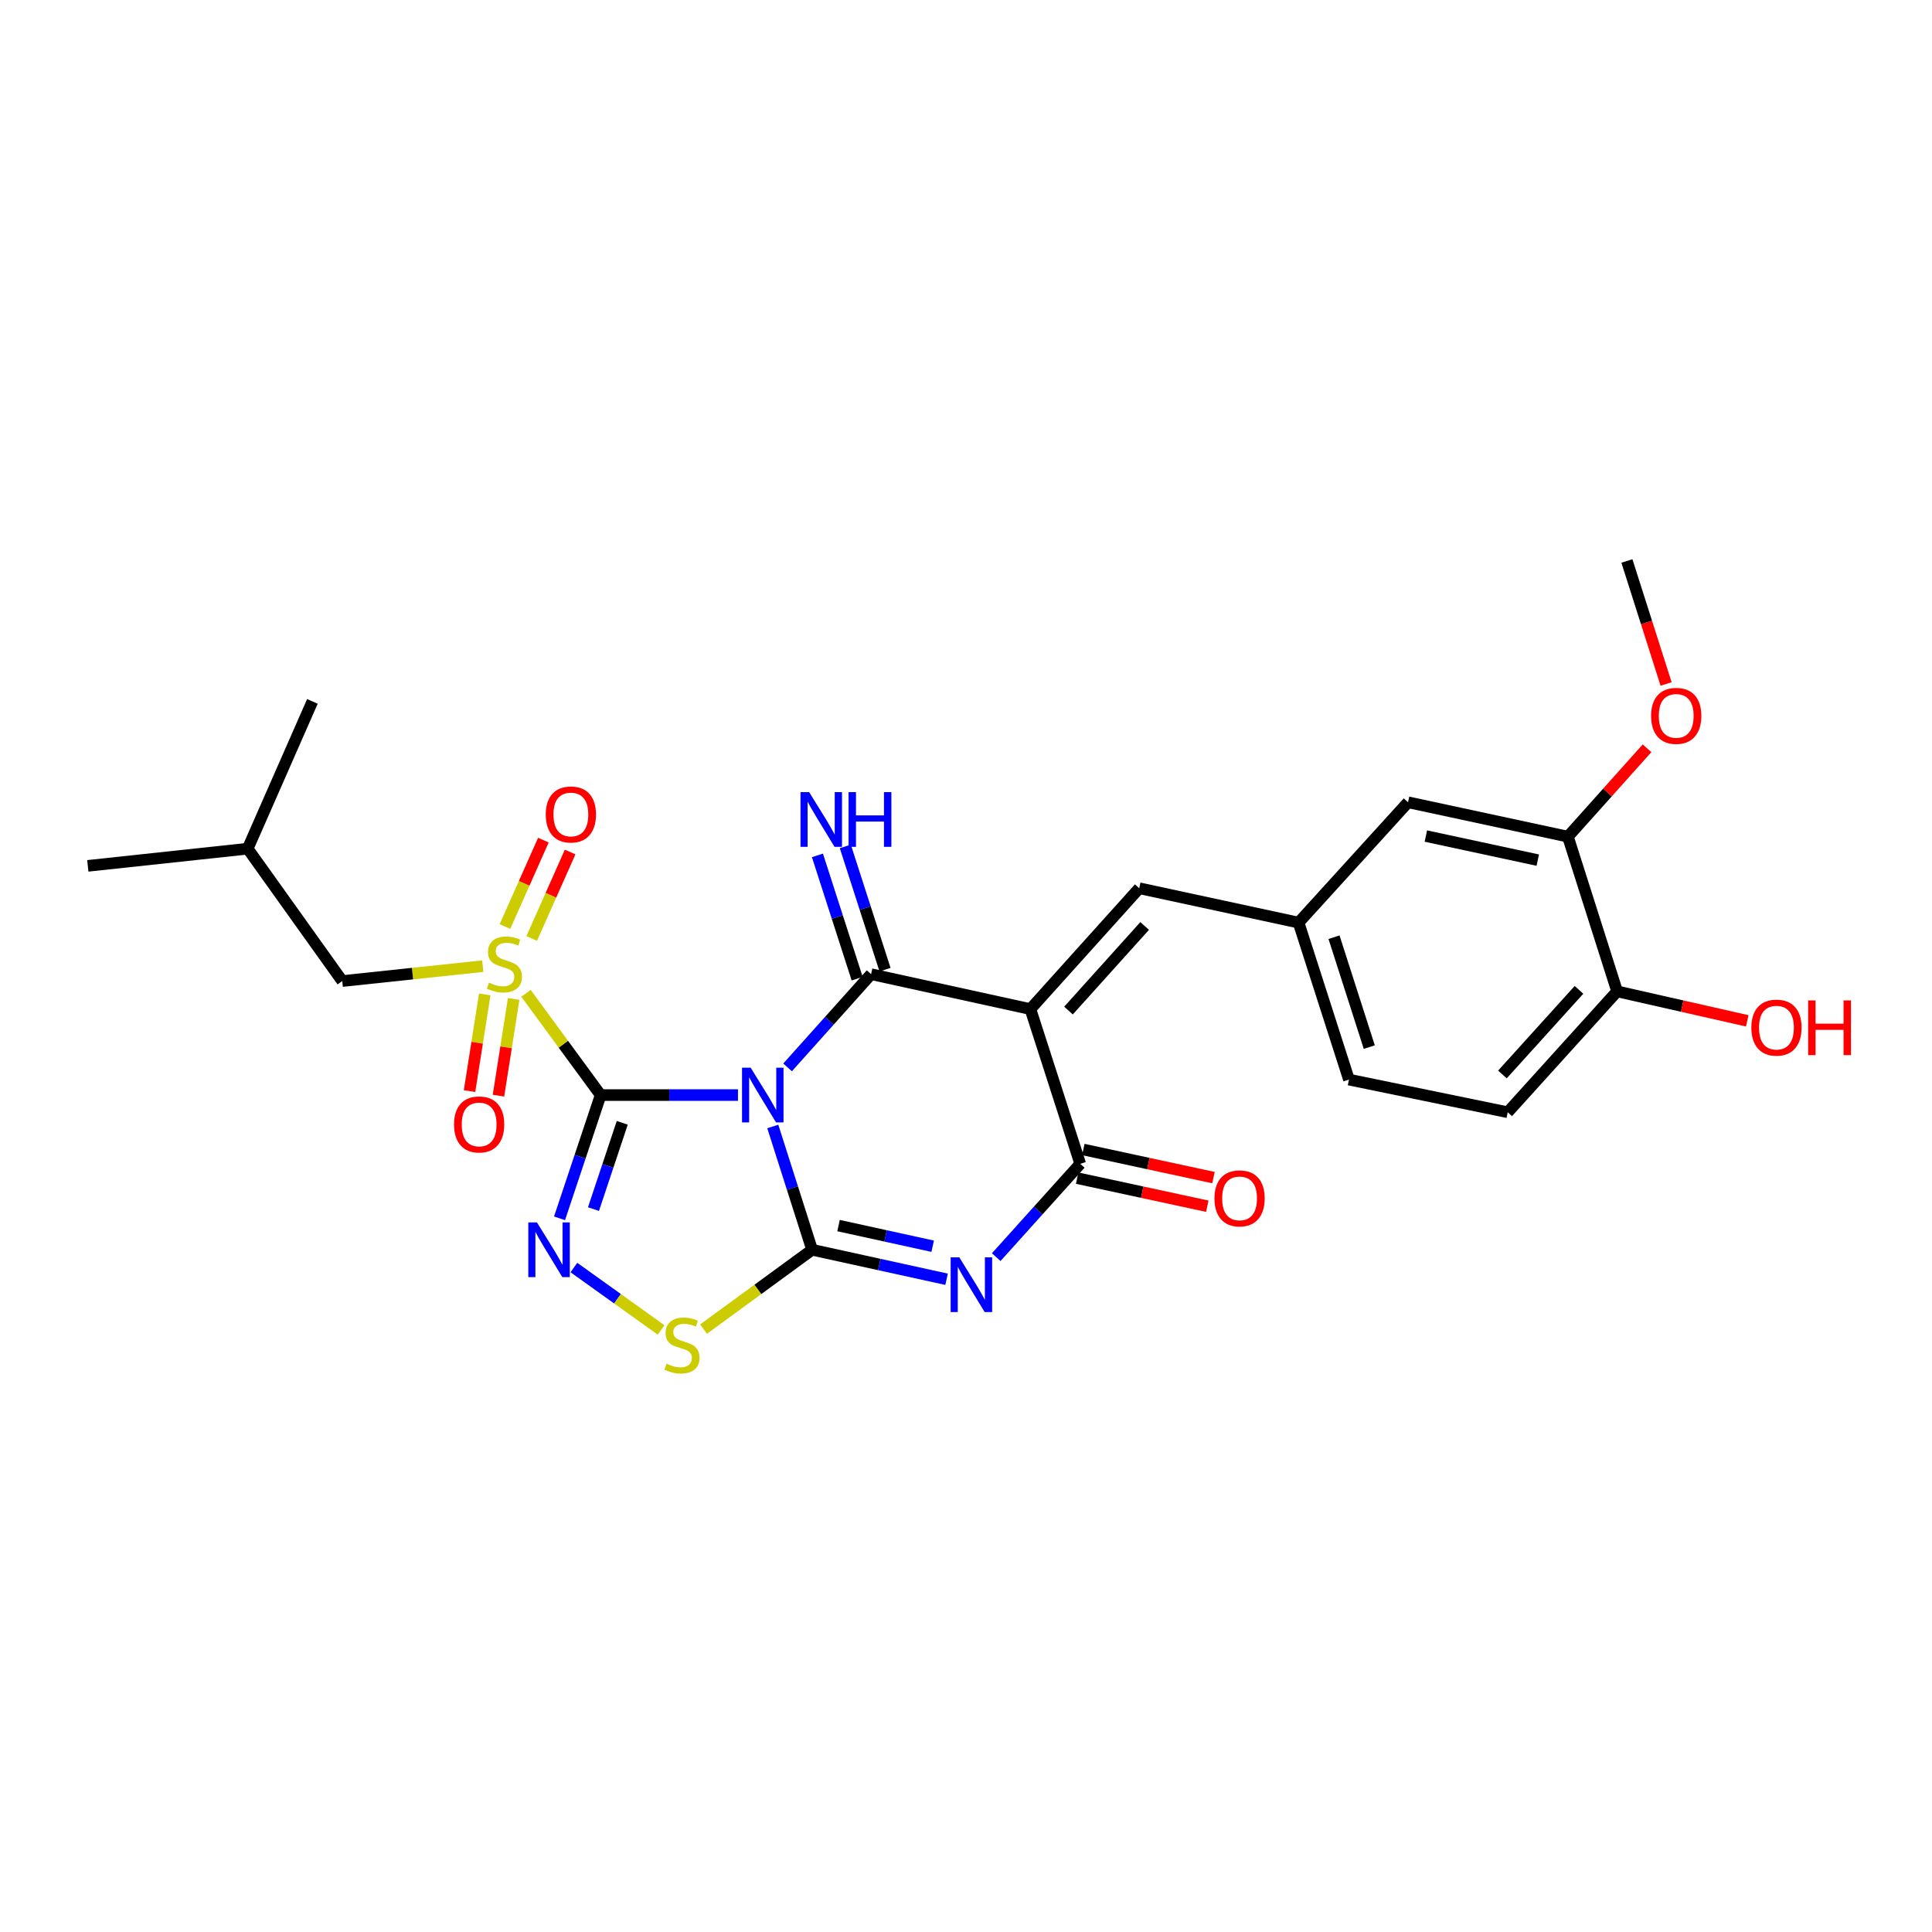 <?xml version='1.0' encoding='iso-8859-1'?>
<svg version='1.1' baseProfile='full'
              xmlns='http://www.w3.org/2000/svg'
                      xmlns:rdkit='http://www.rdkit.org/xml'
                      xmlns:xlink='http://www.w3.org/1999/xlink'
                  xml:space='preserve'
width='1000px' height='1000px' viewBox='0 0 1000 1000'>
<!-- END OF HEADER -->
<rect style='opacity:1.0;fill:#FFFFFF;stroke:none' width='1000' height='1000' x='0' y='0'> </rect>
<path class='bond-0' d='M 381.973,566.806 L 346.433,566.806' style='fill:none;fill-rule:evenodd;stroke:#0000FF;stroke-width:6px;stroke-linecap:butt;stroke-linejoin:miter;stroke-opacity:1' />
<path class='bond-0' d='M 346.433,566.806 L 310.894,566.806' style='fill:none;fill-rule:evenodd;stroke:#000000;stroke-width:6px;stroke-linecap:butt;stroke-linejoin:miter;stroke-opacity:1' />
<path class='bond-1' d='M 399.995,583.067 L 410.167,614.971' style='fill:none;fill-rule:evenodd;stroke:#0000FF;stroke-width:6px;stroke-linecap:butt;stroke-linejoin:miter;stroke-opacity:1' />
<path class='bond-1' d='M 410.167,614.971 L 420.338,646.875' style='fill:none;fill-rule:evenodd;stroke:#000000;stroke-width:6px;stroke-linecap:butt;stroke-linejoin:miter;stroke-opacity:1' />
<path class='bond-2' d='M 407.651,552.475 L 429.263,528.354' style='fill:none;fill-rule:evenodd;stroke:#0000FF;stroke-width:6px;stroke-linecap:butt;stroke-linejoin:miter;stroke-opacity:1' />
<path class='bond-2' d='M 429.263,528.354 L 450.876,504.233' style='fill:none;fill-rule:evenodd;stroke:#000000;stroke-width:6px;stroke-linecap:butt;stroke-linejoin:miter;stroke-opacity:1' />
<path class='bond-5' d='M 310.894,566.806 L 291.574,540.473' style='fill:none;fill-rule:evenodd;stroke:#000000;stroke-width:6px;stroke-linecap:butt;stroke-linejoin:miter;stroke-opacity:1' />
<path class='bond-5' d='M 291.574,540.473 L 272.254,514.14' style='fill:none;fill-rule:evenodd;stroke:#CCCC00;stroke-width:6px;stroke-linecap:butt;stroke-linejoin:miter;stroke-opacity:1' />
<path class='bond-6' d='M 310.894,566.806 L 300.254,598.705' style='fill:none;fill-rule:evenodd;stroke:#000000;stroke-width:6px;stroke-linecap:butt;stroke-linejoin:miter;stroke-opacity:1' />
<path class='bond-6' d='M 300.254,598.705 L 289.614,630.604' style='fill:none;fill-rule:evenodd;stroke:#0000FF;stroke-width:6px;stroke-linecap:butt;stroke-linejoin:miter;stroke-opacity:1' />
<path class='bond-6' d='M 322.078,581.171 L 314.631,603.5' style='fill:none;fill-rule:evenodd;stroke:#000000;stroke-width:6px;stroke-linecap:butt;stroke-linejoin:miter;stroke-opacity:1' />
<path class='bond-6' d='M 314.631,603.5 L 307.183,625.83' style='fill:none;fill-rule:evenodd;stroke:#0000FF;stroke-width:6px;stroke-linecap:butt;stroke-linejoin:miter;stroke-opacity:1' />
<path class='bond-4' d='M 420.338,646.875 L 455.143,654.508' style='fill:none;fill-rule:evenodd;stroke:#000000;stroke-width:6px;stroke-linecap:butt;stroke-linejoin:miter;stroke-opacity:1' />
<path class='bond-4' d='M 455.143,654.508 L 489.948,662.141' style='fill:none;fill-rule:evenodd;stroke:#0000FF;stroke-width:6px;stroke-linecap:butt;stroke-linejoin:miter;stroke-opacity:1' />
<path class='bond-4' d='M 434.026,634.361 L 458.39,639.705' style='fill:none;fill-rule:evenodd;stroke:#000000;stroke-width:6px;stroke-linecap:butt;stroke-linejoin:miter;stroke-opacity:1' />
<path class='bond-4' d='M 458.39,639.705 L 482.753,645.048' style='fill:none;fill-rule:evenodd;stroke:#0000FF;stroke-width:6px;stroke-linecap:butt;stroke-linejoin:miter;stroke-opacity:1' />
<path class='bond-8' d='M 420.338,646.875 L 392.248,667.411' style='fill:none;fill-rule:evenodd;stroke:#000000;stroke-width:6px;stroke-linecap:butt;stroke-linejoin:miter;stroke-opacity:1' />
<path class='bond-8' d='M 392.248,667.411 L 364.157,687.948' style='fill:none;fill-rule:evenodd;stroke:#CCCC00;stroke-width:6px;stroke-linecap:butt;stroke-linejoin:miter;stroke-opacity:1' />
<path class='bond-3' d='M 450.876,504.233 L 533.335,522.309' style='fill:none;fill-rule:evenodd;stroke:#000000;stroke-width:6px;stroke-linecap:butt;stroke-linejoin:miter;stroke-opacity:1' />
<path class='bond-10' d='M 458.088,501.909 L 447.809,470.006' style='fill:none;fill-rule:evenodd;stroke:#000000;stroke-width:6px;stroke-linecap:butt;stroke-linejoin:miter;stroke-opacity:1' />
<path class='bond-10' d='M 447.809,470.006 L 437.531,438.103' style='fill:none;fill-rule:evenodd;stroke:#0000FF;stroke-width:6px;stroke-linecap:butt;stroke-linejoin:miter;stroke-opacity:1' />
<path class='bond-10' d='M 443.663,506.556 L 433.384,474.653' style='fill:none;fill-rule:evenodd;stroke:#000000;stroke-width:6px;stroke-linecap:butt;stroke-linejoin:miter;stroke-opacity:1' />
<path class='bond-10' d='M 433.384,474.653 L 423.106,442.75' style='fill:none;fill-rule:evenodd;stroke:#0000FF;stroke-width:6px;stroke-linecap:butt;stroke-linejoin:miter;stroke-opacity:1' />
<path class='bond-7' d='M 533.335,522.309 L 559.133,602.395' style='fill:none;fill-rule:evenodd;stroke:#000000;stroke-width:6px;stroke-linecap:butt;stroke-linejoin:miter;stroke-opacity:1' />
<path class='bond-9' d='M 533.335,522.309 L 589.662,459.753' style='fill:none;fill-rule:evenodd;stroke:#000000;stroke-width:6px;stroke-linecap:butt;stroke-linejoin:miter;stroke-opacity:1' />
<path class='bond-9' d='M 553.047,523.066 L 592.475,479.277' style='fill:none;fill-rule:evenodd;stroke:#000000;stroke-width:6px;stroke-linecap:butt;stroke-linejoin:miter;stroke-opacity:1' />
<path class='bond-28' d='M 515.643,650.694 L 537.388,626.544' style='fill:none;fill-rule:evenodd;stroke:#0000FF;stroke-width:6px;stroke-linecap:butt;stroke-linejoin:miter;stroke-opacity:1' />
<path class='bond-28' d='M 537.388,626.544 L 559.133,602.395' style='fill:none;fill-rule:evenodd;stroke:#000000;stroke-width:6px;stroke-linecap:butt;stroke-linejoin:miter;stroke-opacity:1' />
<path class='bond-11' d='M 249.878,500.081 L 213.515,503.938' style='fill:none;fill-rule:evenodd;stroke:#CCCC00;stroke-width:6px;stroke-linecap:butt;stroke-linejoin:miter;stroke-opacity:1' />
<path class='bond-11' d='M 213.515,503.938 L 177.151,507.794' style='fill:none;fill-rule:evenodd;stroke:#000000;stroke-width:6px;stroke-linecap:butt;stroke-linejoin:miter;stroke-opacity:1' />
<path class='bond-12' d='M 275.212,485.735 L 285.158,463.367' style='fill:none;fill-rule:evenodd;stroke:#CCCC00;stroke-width:6px;stroke-linecap:butt;stroke-linejoin:miter;stroke-opacity:1' />
<path class='bond-12' d='M 285.158,463.367 L 295.103,440.999' style='fill:none;fill-rule:evenodd;stroke:#FF0000;stroke-width:6px;stroke-linecap:butt;stroke-linejoin:miter;stroke-opacity:1' />
<path class='bond-12' d='M 261.364,479.578 L 271.31,457.21' style='fill:none;fill-rule:evenodd;stroke:#CCCC00;stroke-width:6px;stroke-linecap:butt;stroke-linejoin:miter;stroke-opacity:1' />
<path class='bond-12' d='M 271.31,457.21 L 281.256,434.841' style='fill:none;fill-rule:evenodd;stroke:#FF0000;stroke-width:6px;stroke-linecap:butt;stroke-linejoin:miter;stroke-opacity:1' />
<path class='bond-13' d='M 250.91,514.698 L 246.971,539.728' style='fill:none;fill-rule:evenodd;stroke:#CCCC00;stroke-width:6px;stroke-linecap:butt;stroke-linejoin:miter;stroke-opacity:1' />
<path class='bond-13' d='M 246.971,539.728 L 243.032,564.757' style='fill:none;fill-rule:evenodd;stroke:#FF0000;stroke-width:6px;stroke-linecap:butt;stroke-linejoin:miter;stroke-opacity:1' />
<path class='bond-13' d='M 265.881,517.054 L 261.942,542.084' style='fill:none;fill-rule:evenodd;stroke:#CCCC00;stroke-width:6px;stroke-linecap:butt;stroke-linejoin:miter;stroke-opacity:1' />
<path class='bond-13' d='M 261.942,542.084 L 258.003,567.113' style='fill:none;fill-rule:evenodd;stroke:#FF0000;stroke-width:6px;stroke-linecap:butt;stroke-linejoin:miter;stroke-opacity:1' />
<path class='bond-27' d='M 297.043,656.074 L 319.617,672.228' style='fill:none;fill-rule:evenodd;stroke:#0000FF;stroke-width:6px;stroke-linecap:butt;stroke-linejoin:miter;stroke-opacity:1' />
<path class='bond-27' d='M 319.617,672.228 L 342.191,688.383' style='fill:none;fill-rule:evenodd;stroke:#CCCC00;stroke-width:6px;stroke-linecap:butt;stroke-linejoin:miter;stroke-opacity:1' />
<path class='bond-15' d='M 557.534,609.802 L 591.214,617.071' style='fill:none;fill-rule:evenodd;stroke:#000000;stroke-width:6px;stroke-linecap:butt;stroke-linejoin:miter;stroke-opacity:1' />
<path class='bond-15' d='M 591.214,617.071 L 624.893,624.339' style='fill:none;fill-rule:evenodd;stroke:#FF0000;stroke-width:6px;stroke-linecap:butt;stroke-linejoin:miter;stroke-opacity:1' />
<path class='bond-15' d='M 560.731,594.988 L 594.411,602.257' style='fill:none;fill-rule:evenodd;stroke:#000000;stroke-width:6px;stroke-linecap:butt;stroke-linejoin:miter;stroke-opacity:1' />
<path class='bond-15' d='M 594.411,602.257 L 628.09,609.526' style='fill:none;fill-rule:evenodd;stroke:#FF0000;stroke-width:6px;stroke-linecap:butt;stroke-linejoin:miter;stroke-opacity:1' />
<path class='bond-16' d='M 589.662,459.753 L 672.138,477.543' style='fill:none;fill-rule:evenodd;stroke:#000000;stroke-width:6px;stroke-linecap:butt;stroke-linejoin:miter;stroke-opacity:1' />
<path class='bond-23' d='M 177.151,507.794 L 128.201,439.277' style='fill:none;fill-rule:evenodd;stroke:#000000;stroke-width:6px;stroke-linecap:butt;stroke-linejoin:miter;stroke-opacity:1' />
<path class='bond-14' d='M 811.547,433.055 L 728.801,415.256' style='fill:none;fill-rule:evenodd;stroke:#000000;stroke-width:6px;stroke-linecap:butt;stroke-linejoin:miter;stroke-opacity:1' />
<path class='bond-14' d='M 795.948,445.201 L 738.026,432.742' style='fill:none;fill-rule:evenodd;stroke:#000000;stroke-width:6px;stroke-linecap:butt;stroke-linejoin:miter;stroke-opacity:1' />
<path class='bond-21' d='M 811.547,433.055 L 832.027,410.182' style='fill:none;fill-rule:evenodd;stroke:#000000;stroke-width:6px;stroke-linecap:butt;stroke-linejoin:miter;stroke-opacity:1' />
<path class='bond-21' d='M 832.027,410.182 L 852.507,387.309' style='fill:none;fill-rule:evenodd;stroke:#FF0000;stroke-width:6px;stroke-linecap:butt;stroke-linejoin:miter;stroke-opacity:1' />
<path class='bond-29' d='M 811.547,433.055 L 837.016,513.132' style='fill:none;fill-rule:evenodd;stroke:#000000;stroke-width:6px;stroke-linecap:butt;stroke-linejoin:miter;stroke-opacity:1' />
<path class='bond-18' d='M 672.138,477.543 L 728.801,415.256' style='fill:none;fill-rule:evenodd;stroke:#000000;stroke-width:6px;stroke-linecap:butt;stroke-linejoin:miter;stroke-opacity:1' />
<path class='bond-20' d='M 672.138,477.543 L 698.222,558.799' style='fill:none;fill-rule:evenodd;stroke:#000000;stroke-width:6px;stroke-linecap:butt;stroke-linejoin:miter;stroke-opacity:1' />
<path class='bond-20' d='M 690.481,485.099 L 708.739,541.978' style='fill:none;fill-rule:evenodd;stroke:#000000;stroke-width:6px;stroke-linecap:butt;stroke-linejoin:miter;stroke-opacity:1' />
<path class='bond-17' d='M 837.016,513.132 L 780.395,575.697' style='fill:none;fill-rule:evenodd;stroke:#000000;stroke-width:6px;stroke-linecap:butt;stroke-linejoin:miter;stroke-opacity:1' />
<path class='bond-17' d='M 817.286,512.347 L 777.652,556.143' style='fill:none;fill-rule:evenodd;stroke:#000000;stroke-width:6px;stroke-linecap:butt;stroke-linejoin:miter;stroke-opacity:1' />
<path class='bond-22' d='M 837.016,513.132 L 870.697,520.761' style='fill:none;fill-rule:evenodd;stroke:#000000;stroke-width:6px;stroke-linecap:butt;stroke-linejoin:miter;stroke-opacity:1' />
<path class='bond-22' d='M 870.697,520.761 L 904.379,528.391' style='fill:none;fill-rule:evenodd;stroke:#FF0000;stroke-width:6px;stroke-linecap:butt;stroke-linejoin:miter;stroke-opacity:1' />
<path class='bond-19' d='M 780.395,575.697 L 698.222,558.799' style='fill:none;fill-rule:evenodd;stroke:#000000;stroke-width:6px;stroke-linecap:butt;stroke-linejoin:miter;stroke-opacity:1' />
<path class='bond-24' d='M 862.371,354.026 L 852.228,322.194' style='fill:none;fill-rule:evenodd;stroke:#FF0000;stroke-width:6px;stroke-linecap:butt;stroke-linejoin:miter;stroke-opacity:1' />
<path class='bond-24' d='M 852.228,322.194 L 842.085,290.362' style='fill:none;fill-rule:evenodd;stroke:#000000;stroke-width:6px;stroke-linecap:butt;stroke-linejoin:miter;stroke-opacity:1' />
<path class='bond-25' d='M 128.201,439.277 L 161.693,363.047' style='fill:none;fill-rule:evenodd;stroke:#000000;stroke-width:6px;stroke-linecap:butt;stroke-linejoin:miter;stroke-opacity:1' />
<path class='bond-26' d='M 128.201,439.277 L 45.455,448.168' style='fill:none;fill-rule:evenodd;stroke:#000000;stroke-width:6px;stroke-linecap:butt;stroke-linejoin:miter;stroke-opacity:1' />
<path  class='atom-0' d='M 388.551 552.646
L 397.831 567.646
Q 398.751 569.126, 400.231 571.806
Q 401.711 574.486, 401.791 574.646
L 401.791 552.646
L 405.551 552.646
L 405.551 580.966
L 401.671 580.966
L 391.711 564.566
Q 390.551 562.646, 389.311 560.446
Q 388.111 558.246, 387.751 557.566
L 387.751 580.966
L 384.071 580.966
L 384.071 552.646
L 388.551 552.646
' fill='#0000FF'/>
<path  class='atom-5' d='M 496.538 650.8
L 505.818 665.8
Q 506.738 667.28, 508.218 669.96
Q 509.698 672.64, 509.778 672.8
L 509.778 650.8
L 513.538 650.8
L 513.538 679.12
L 509.658 679.12
L 499.698 662.72
Q 498.538 660.8, 497.298 658.6
Q 496.098 656.4, 495.738 655.72
L 495.738 679.12
L 492.058 679.12
L 492.058 650.8
L 496.538 650.8
' fill='#0000FF'/>
<path  class='atom-6' d='M 253.068 508.615
Q 253.388 508.735, 254.708 509.295
Q 256.028 509.855, 257.468 510.215
Q 258.948 510.535, 260.388 510.535
Q 263.068 510.535, 264.628 509.255
Q 266.188 507.935, 266.188 505.655
Q 266.188 504.095, 265.388 503.135
Q 264.628 502.175, 263.428 501.655
Q 262.228 501.135, 260.228 500.535
Q 257.708 499.775, 256.188 499.055
Q 254.708 498.335, 253.628 496.815
Q 252.588 495.295, 252.588 492.735
Q 252.588 489.175, 254.988 486.975
Q 257.428 484.775, 262.228 484.775
Q 265.508 484.775, 269.228 486.335
L 268.308 489.415
Q 264.908 488.015, 262.348 488.015
Q 259.588 488.015, 258.068 489.175
Q 256.548 490.295, 256.588 492.255
Q 256.588 493.775, 257.348 494.695
Q 258.148 495.615, 259.268 496.135
Q 260.428 496.655, 262.348 497.255
Q 264.908 498.055, 266.428 498.855
Q 267.948 499.655, 269.028 501.295
Q 270.148 502.895, 270.148 505.655
Q 270.148 509.575, 267.508 511.695
Q 264.908 513.775, 260.548 513.775
Q 258.028 513.775, 256.108 513.215
Q 254.228 512.695, 251.988 511.775
L 253.068 508.615
' fill='#CCCC00'/>
<path  class='atom-7' d='M 277.928 632.715
L 287.208 647.715
Q 288.128 649.195, 289.608 651.875
Q 291.088 654.555, 291.168 654.715
L 291.168 632.715
L 294.928 632.715
L 294.928 661.035
L 291.048 661.035
L 281.088 644.635
Q 279.928 642.715, 278.688 640.515
Q 277.488 638.315, 277.128 637.635
L 277.128 661.035
L 273.448 661.035
L 273.448 632.715
L 277.928 632.715
' fill='#0000FF'/>
<path  class='atom-9' d='M 344.991 705.831
Q 345.311 705.951, 346.631 706.511
Q 347.951 707.071, 349.391 707.431
Q 350.871 707.751, 352.311 707.751
Q 354.991 707.751, 356.551 706.471
Q 358.111 705.151, 358.111 702.871
Q 358.111 701.311, 357.311 700.351
Q 356.551 699.391, 355.351 698.871
Q 354.151 698.351, 352.151 697.751
Q 349.631 696.991, 348.111 696.271
Q 346.631 695.551, 345.551 694.031
Q 344.511 692.511, 344.511 689.951
Q 344.511 686.391, 346.911 684.191
Q 349.351 681.991, 354.151 681.991
Q 357.431 681.991, 361.151 683.551
L 360.231 686.631
Q 356.831 685.231, 354.271 685.231
Q 351.511 685.231, 349.991 686.391
Q 348.471 687.511, 348.511 689.471
Q 348.511 690.991, 349.271 691.911
Q 350.071 692.831, 351.191 693.351
Q 352.351 693.871, 354.271 694.471
Q 356.831 695.271, 358.351 696.071
Q 359.871 696.871, 360.951 698.511
Q 362.071 700.111, 362.071 702.871
Q 362.071 706.791, 359.431 708.911
Q 356.831 710.991, 352.471 710.991
Q 349.951 710.991, 348.031 710.431
Q 346.151 709.911, 343.911 708.991
L 344.991 705.831
' fill='#CCCC00'/>
<path  class='atom-11' d='M 418.818 410.004
L 428.098 425.004
Q 429.018 426.484, 430.498 429.164
Q 431.978 431.844, 432.058 432.004
L 432.058 410.004
L 435.818 410.004
L 435.818 438.324
L 431.938 438.324
L 421.978 421.924
Q 420.818 420.004, 419.578 417.804
Q 418.378 415.604, 418.018 414.924
L 418.018 438.324
L 414.338 438.324
L 414.338 410.004
L 418.818 410.004
' fill='#0000FF'/>
<path  class='atom-11' d='M 439.218 410.004
L 443.058 410.004
L 443.058 422.044
L 457.538 422.044
L 457.538 410.004
L 461.378 410.004
L 461.378 438.324
L 457.538 438.324
L 457.538 425.244
L 443.058 425.244
L 443.058 438.324
L 439.218 438.324
L 439.218 410.004
' fill='#0000FF'/>
<path  class='atom-13' d='M 282.486 421.566
Q 282.486 414.766, 285.846 410.966
Q 289.206 407.166, 295.486 407.166
Q 301.766 407.166, 305.126 410.966
Q 308.486 414.766, 308.486 421.566
Q 308.486 428.446, 305.086 432.366
Q 301.686 436.246, 295.486 436.246
Q 289.246 436.246, 285.846 432.366
Q 282.486 428.486, 282.486 421.566
M 295.486 433.046
Q 299.806 433.046, 302.126 430.166
Q 304.486 427.246, 304.486 421.566
Q 304.486 416.006, 302.126 413.206
Q 299.806 410.366, 295.486 410.366
Q 291.166 410.366, 288.806 413.166
Q 286.486 415.966, 286.486 421.566
Q 286.486 427.286, 288.806 430.166
Q 291.166 433.046, 295.486 433.046
' fill='#FF0000'/>
<path  class='atom-14' d='M 235.001 582.007
Q 235.001 575.207, 238.361 571.407
Q 241.721 567.607, 248.001 567.607
Q 254.281 567.607, 257.641 571.407
Q 261.001 575.207, 261.001 582.007
Q 261.001 588.887, 257.601 592.807
Q 254.201 596.687, 248.001 596.687
Q 241.761 596.687, 238.361 592.807
Q 235.001 588.927, 235.001 582.007
M 248.001 593.487
Q 252.321 593.487, 254.641 590.607
Q 257.001 587.687, 257.001 582.007
Q 257.001 576.447, 254.641 573.647
Q 252.321 570.807, 248.001 570.807
Q 243.681 570.807, 241.321 573.607
Q 239.001 576.407, 239.001 582.007
Q 239.001 587.727, 241.321 590.607
Q 243.681 593.487, 248.001 593.487
' fill='#FF0000'/>
<path  class='atom-16' d='M 628.601 620.273
Q 628.601 613.473, 631.961 609.673
Q 635.321 605.873, 641.601 605.873
Q 647.881 605.873, 651.241 609.673
Q 654.601 613.473, 654.601 620.273
Q 654.601 627.153, 651.201 631.073
Q 647.801 634.953, 641.601 634.953
Q 635.361 634.953, 631.961 631.073
Q 628.601 627.193, 628.601 620.273
M 641.601 631.753
Q 645.921 631.753, 648.241 628.873
Q 650.601 625.953, 650.601 620.273
Q 650.601 614.713, 648.241 611.913
Q 645.921 609.073, 641.601 609.073
Q 637.281 609.073, 634.921 611.873
Q 632.601 614.673, 632.601 620.273
Q 632.601 625.993, 634.921 628.873
Q 637.281 631.753, 641.601 631.753
' fill='#FF0000'/>
<path  class='atom-22' d='M 854.604 370.528
Q 854.604 363.728, 857.964 359.928
Q 861.324 356.128, 867.604 356.128
Q 873.884 356.128, 877.244 359.928
Q 880.604 363.728, 880.604 370.528
Q 880.604 377.408, 877.204 381.328
Q 873.804 385.208, 867.604 385.208
Q 861.364 385.208, 857.964 381.328
Q 854.604 377.448, 854.604 370.528
M 867.604 382.008
Q 871.924 382.008, 874.244 379.128
Q 876.604 376.208, 876.604 370.528
Q 876.604 364.968, 874.244 362.168
Q 871.924 359.328, 867.604 359.328
Q 863.284 359.328, 860.924 362.128
Q 858.604 364.928, 858.604 370.528
Q 858.604 376.248, 860.924 379.128
Q 863.284 382.008, 867.604 382.008
' fill='#FF0000'/>
<path  class='atom-23' d='M 906.493 531.895
Q 906.493 525.095, 909.853 521.295
Q 913.213 517.495, 919.493 517.495
Q 925.773 517.495, 929.133 521.295
Q 932.493 525.095, 932.493 531.895
Q 932.493 538.775, 929.093 542.695
Q 925.693 546.575, 919.493 546.575
Q 913.253 546.575, 909.853 542.695
Q 906.493 538.815, 906.493 531.895
M 919.493 543.375
Q 923.813 543.375, 926.133 540.495
Q 928.493 537.575, 928.493 531.895
Q 928.493 526.335, 926.133 523.535
Q 923.813 520.695, 919.493 520.695
Q 915.173 520.695, 912.813 523.495
Q 910.493 526.295, 910.493 531.895
Q 910.493 537.615, 912.813 540.495
Q 915.173 543.375, 919.493 543.375
' fill='#FF0000'/>
<path  class='atom-23' d='M 935.893 517.815
L 939.733 517.815
L 939.733 529.855
L 954.213 529.855
L 954.213 517.815
L 958.053 517.815
L 958.053 546.135
L 954.213 546.135
L 954.213 533.055
L 939.733 533.055
L 939.733 546.135
L 935.893 546.135
L 935.893 517.815
' fill='#FF0000'/>
</svg>
